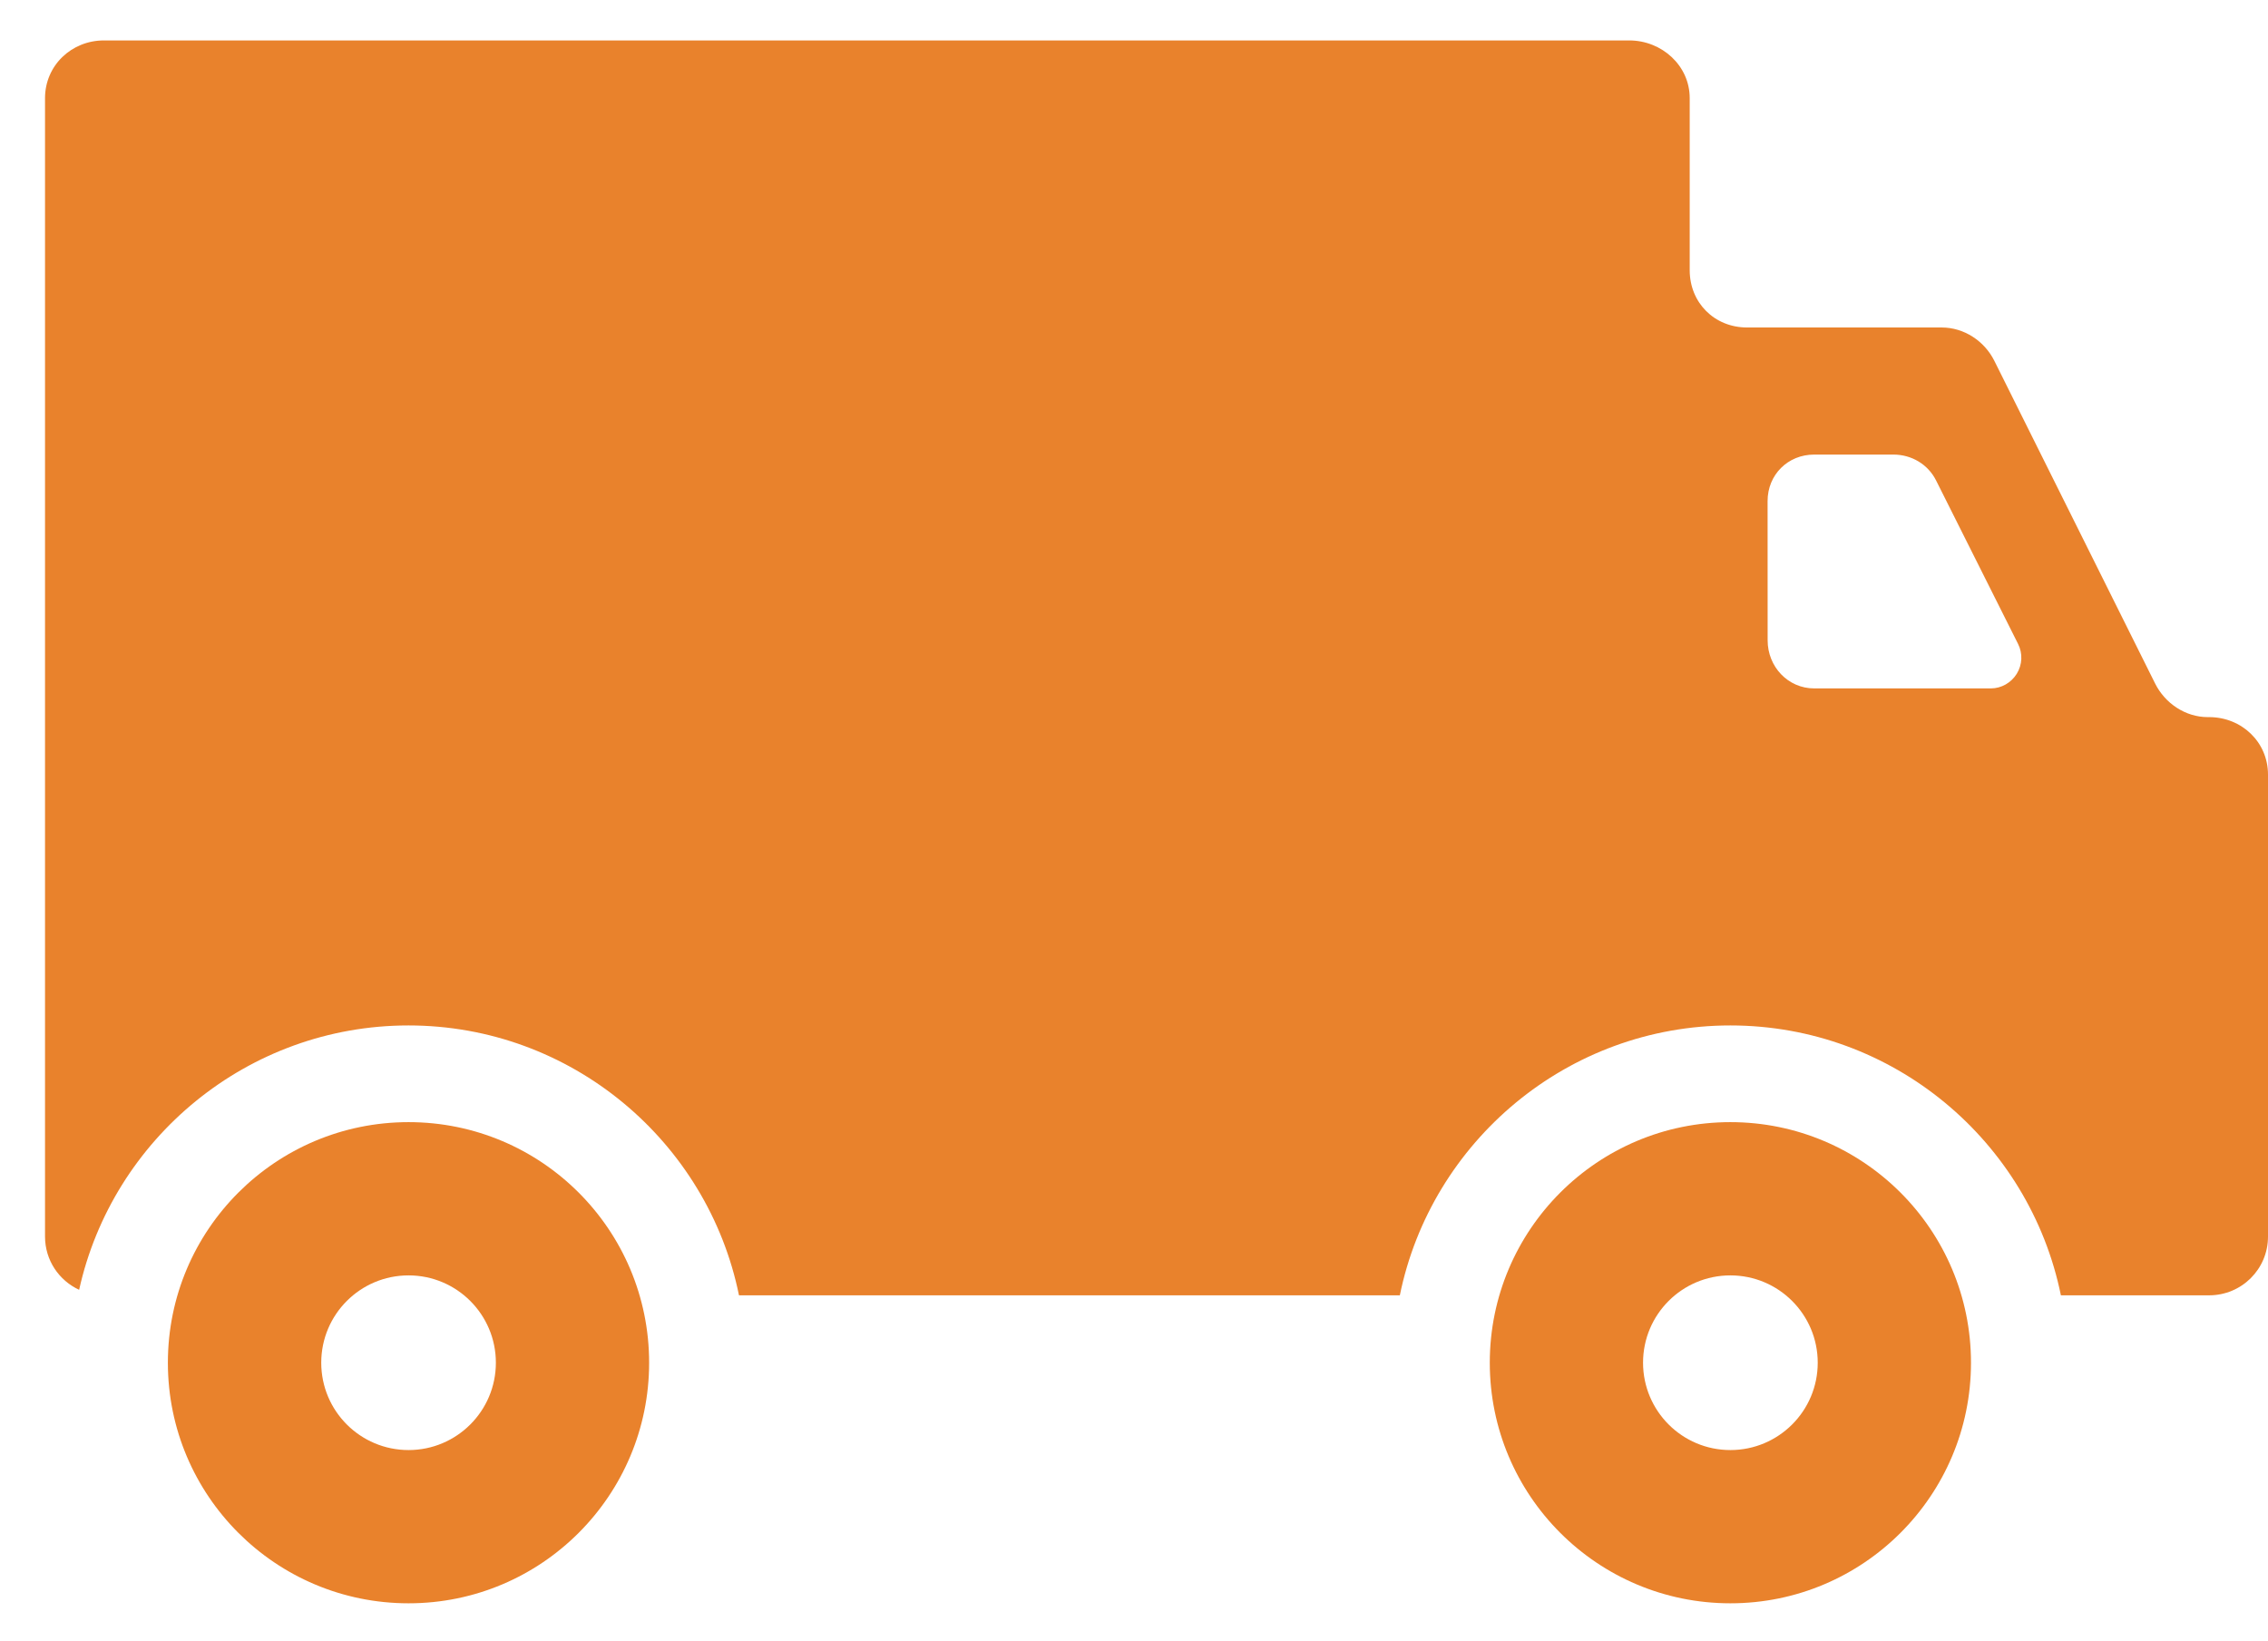 <?xml version="1.0" encoding="UTF-8"?>
<svg width="47px" height="34px" viewBox="0 0 47 34" version="1.1" xmlns="http://www.w3.org/2000/svg" xmlns:xlink="http://www.w3.org/1999/xlink">
    <!-- Generator: Sketch 63 (92445) - https://sketch.com -->
    <title>63406</title>
    <desc>Created with Sketch.</desc>
    <g id="Desktop" stroke="none" stroke-width="1" fill="none" fill-rule="evenodd">
        <g id="Tekstpagina-FCB---Desktop" transform="translate(-453, -1979)" fill="#E9822C" fill-rule="nonzero">
            <g id="Subnavigatie" transform="translate(0, 1841)">
                <g id="63406" transform="translate(476.5, 155) scale(-1, 1) translate(-476.5, -155) translate(453, 138)">
                    <path d="M44.846,0.838 L13.237,0.838 C12.563,0.838 11.984,1.359 11.984,2.033 L11.984,5.6 C11.984,6.275 11.47,6.787 10.796,6.787 L6.763,6.787 C6.301,6.787 5.877,7.065 5.671,7.478 L2.34,14.164 C2.134,14.578 1.71,14.862 1.249,14.862 L1.22,14.862 C0.546,14.862 0,15.379 0,16.053 L0,25.629 C0,26.302 0.546,26.845 1.22,26.845 L4.292,26.845 C4.94,23.658 7.766,21.252 11.141,21.252 C14.517,21.252 17.341,23.658 17.991,26.845 L20.03,26.845 L31.686,26.845 C32.334,23.658 35.16,21.252 38.535,21.252 C41.871,21.252 44.668,23.601 45.36,26.731 C45.776,26.538 46.067,26.12 46.067,25.627 L46.067,2.033 C46.066,1.358 45.52,0.838 44.846,0.838 Z M10.369,13.271 C10.369,13.816 9.949,14.267 9.404,14.267 L5.743,14.267 C5.524,14.267 5.321,14.149 5.206,13.963 C5.091,13.776 5.08,13.543 5.179,13.346 L6.879,9.956 C7.047,9.622 7.388,9.421 7.762,9.421 L9.405,9.421 C9.95,9.421 10.37,9.839 10.37,10.384 L10.369,13.271 L10.369,13.271 Z" id="Shape"></path>
                    <path d="M11.141,23.256 C8.387,23.256 6.155,25.488 6.155,28.242 C6.155,30.996 8.387,33.228 11.141,33.228 C13.895,33.228 16.127,30.996 16.127,28.242 C16.127,25.488 13.895,23.256 11.141,23.256 Z M11.141,30.052 C10.142,30.052 9.331,29.242 9.331,28.242 C9.331,27.242 10.142,26.432 11.141,26.432 C12.141,26.432 12.951,27.242 12.951,28.242 C12.95,29.242 12.141,30.052 11.141,30.052 Z" id="Shape"></path>
                    <path d="M38.533,23.256 C35.779,23.256 33.548,25.488 33.548,28.242 C33.548,30.996 35.779,33.228 38.533,33.228 C41.289,33.228 43.521,30.996 43.521,28.242 C43.521,25.488 41.289,23.256 38.533,23.256 Z M38.533,30.052 C37.535,30.052 36.724,29.242 36.724,28.242 C36.724,27.242 37.535,26.432 38.533,26.432 C39.533,26.432 40.343,27.242 40.343,28.242 C40.343,29.242 39.533,30.052 38.533,30.052 Z" id="Shape"></path>
                </g>
            </g>
        </g>
    </g>
</svg>